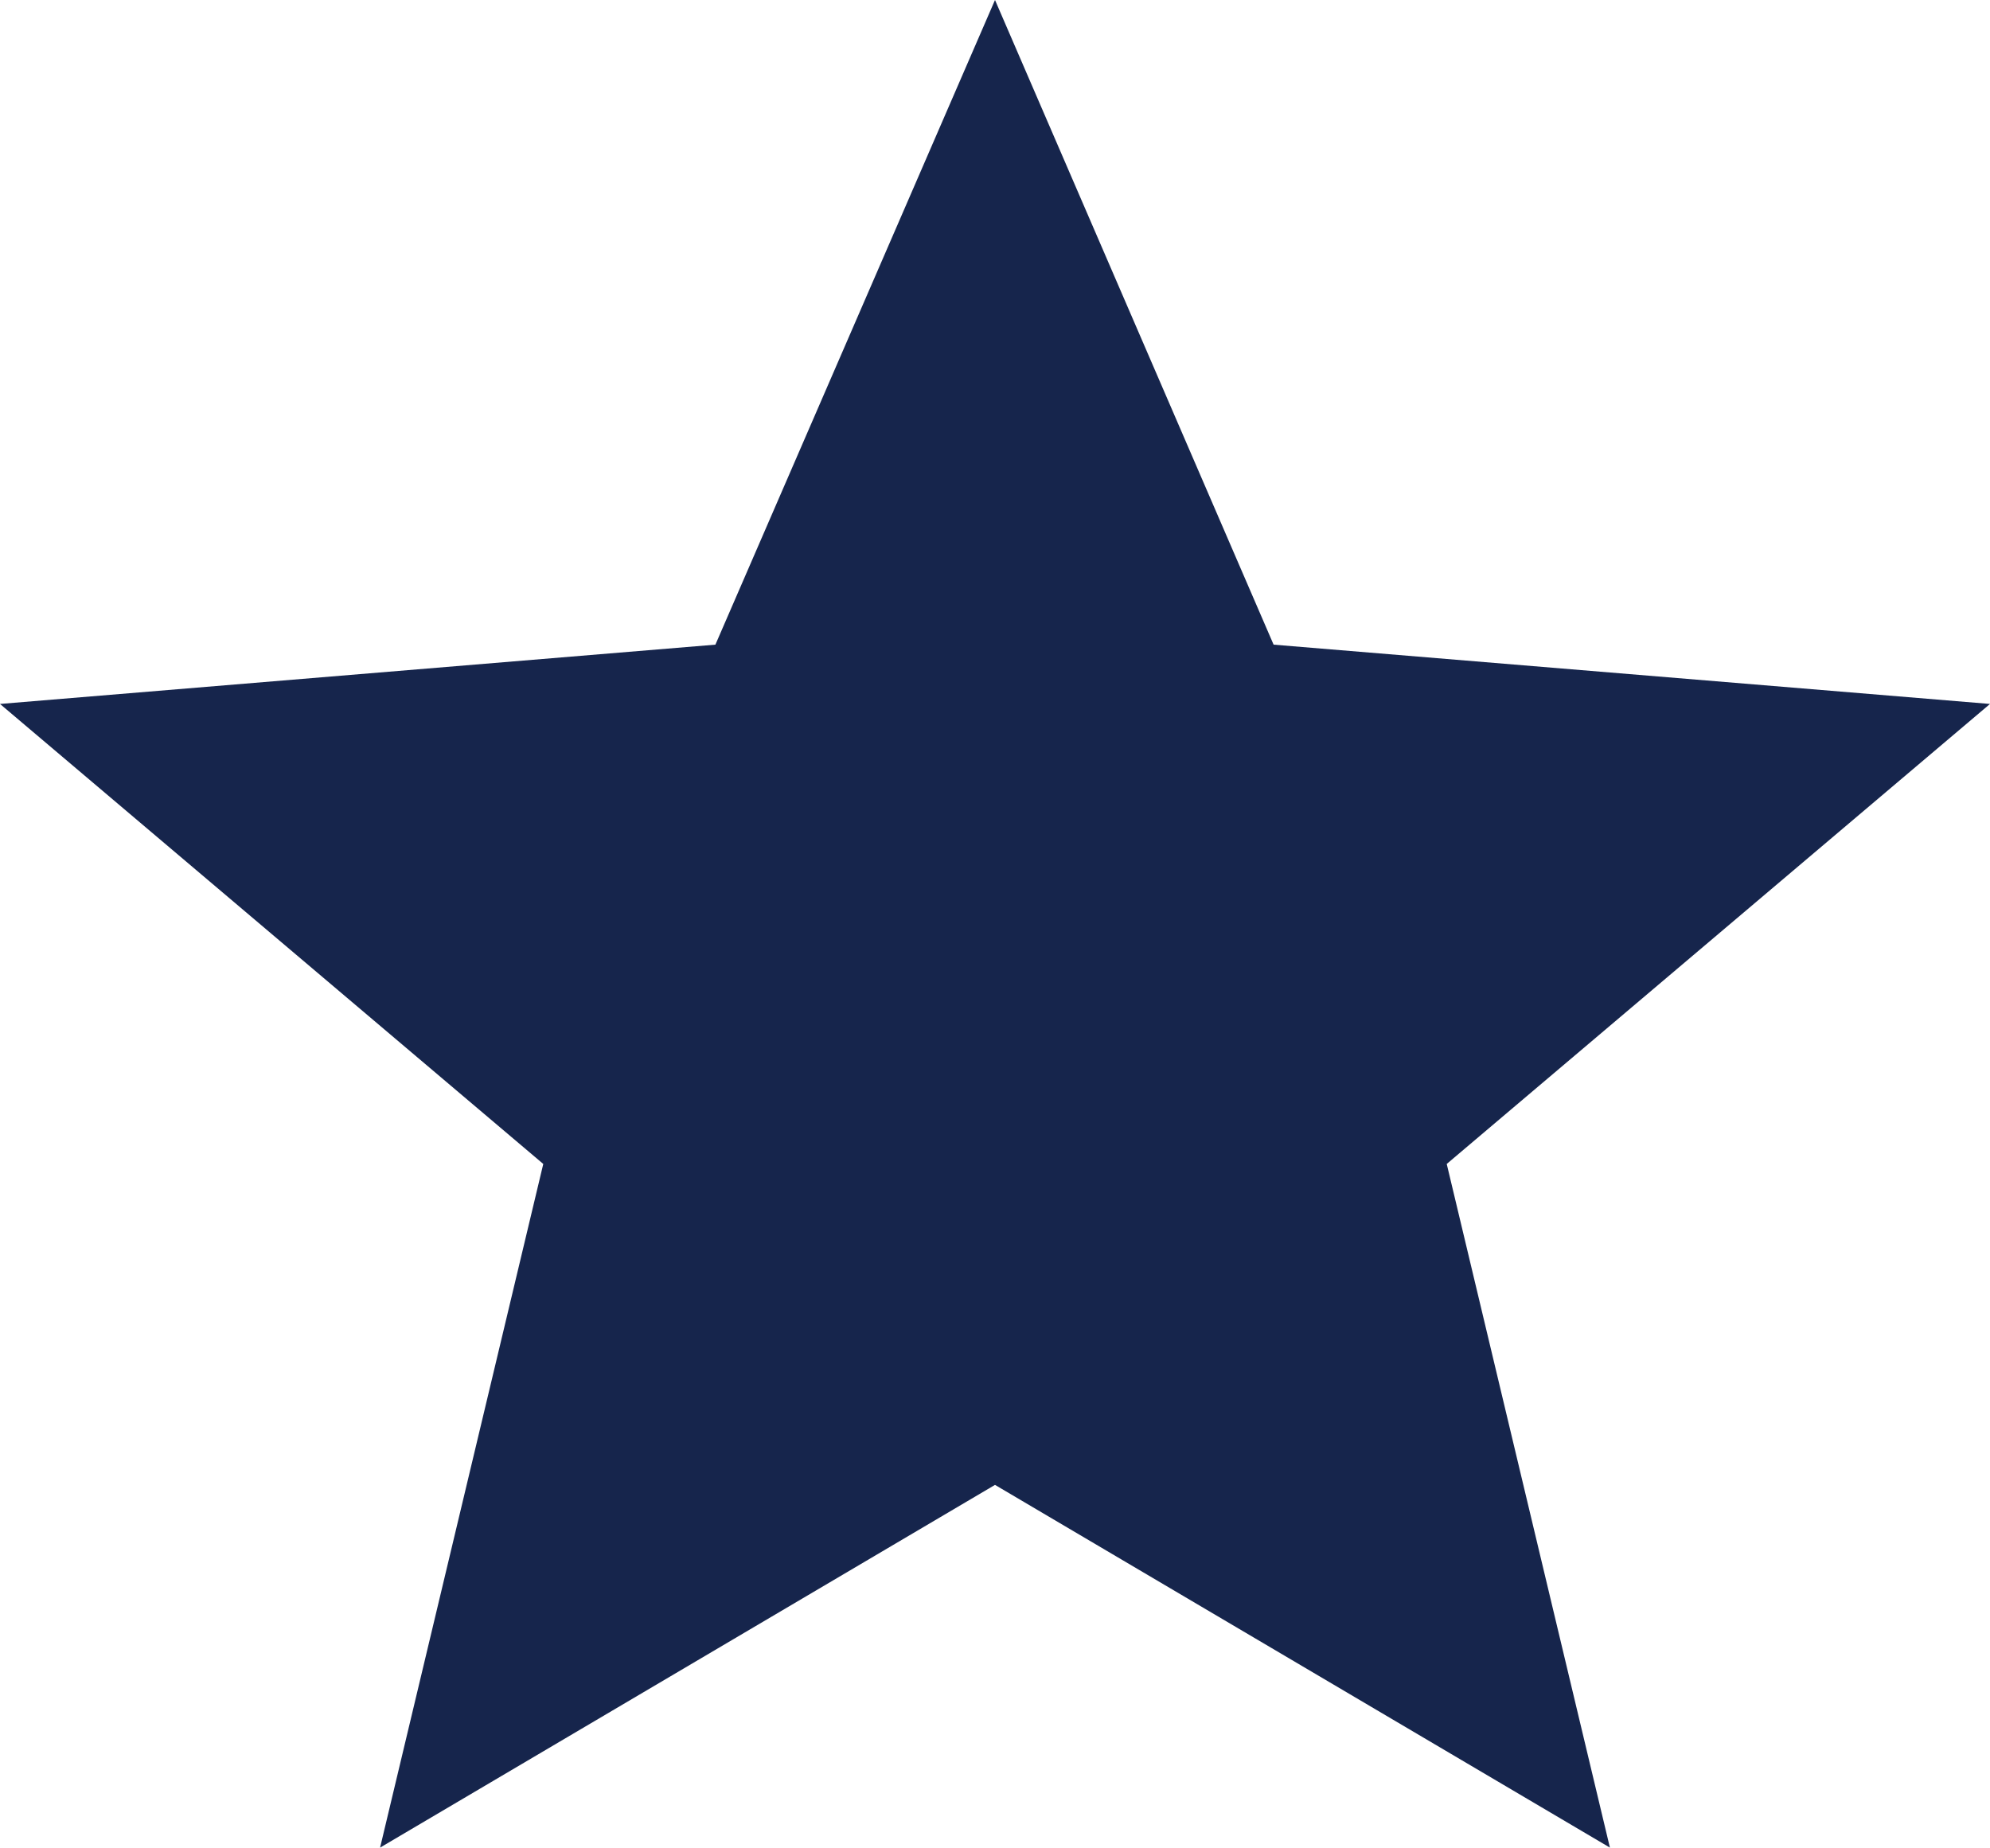 <svg xmlns="http://www.w3.org/2000/svg" width="10" height="9.286" viewBox="0 0 10 9.286">
  <path id="Path_74" data-name="Path 74" d="M7,9.463l3.09,1.823L9.27,7.85,12,5.538,8.4,5.24,7,2,5.595,5.24,2,5.538,4.73,7.85l-.82,3.436Z" transform="translate(-2 -2)" fill="#16254c"/>
</svg>
